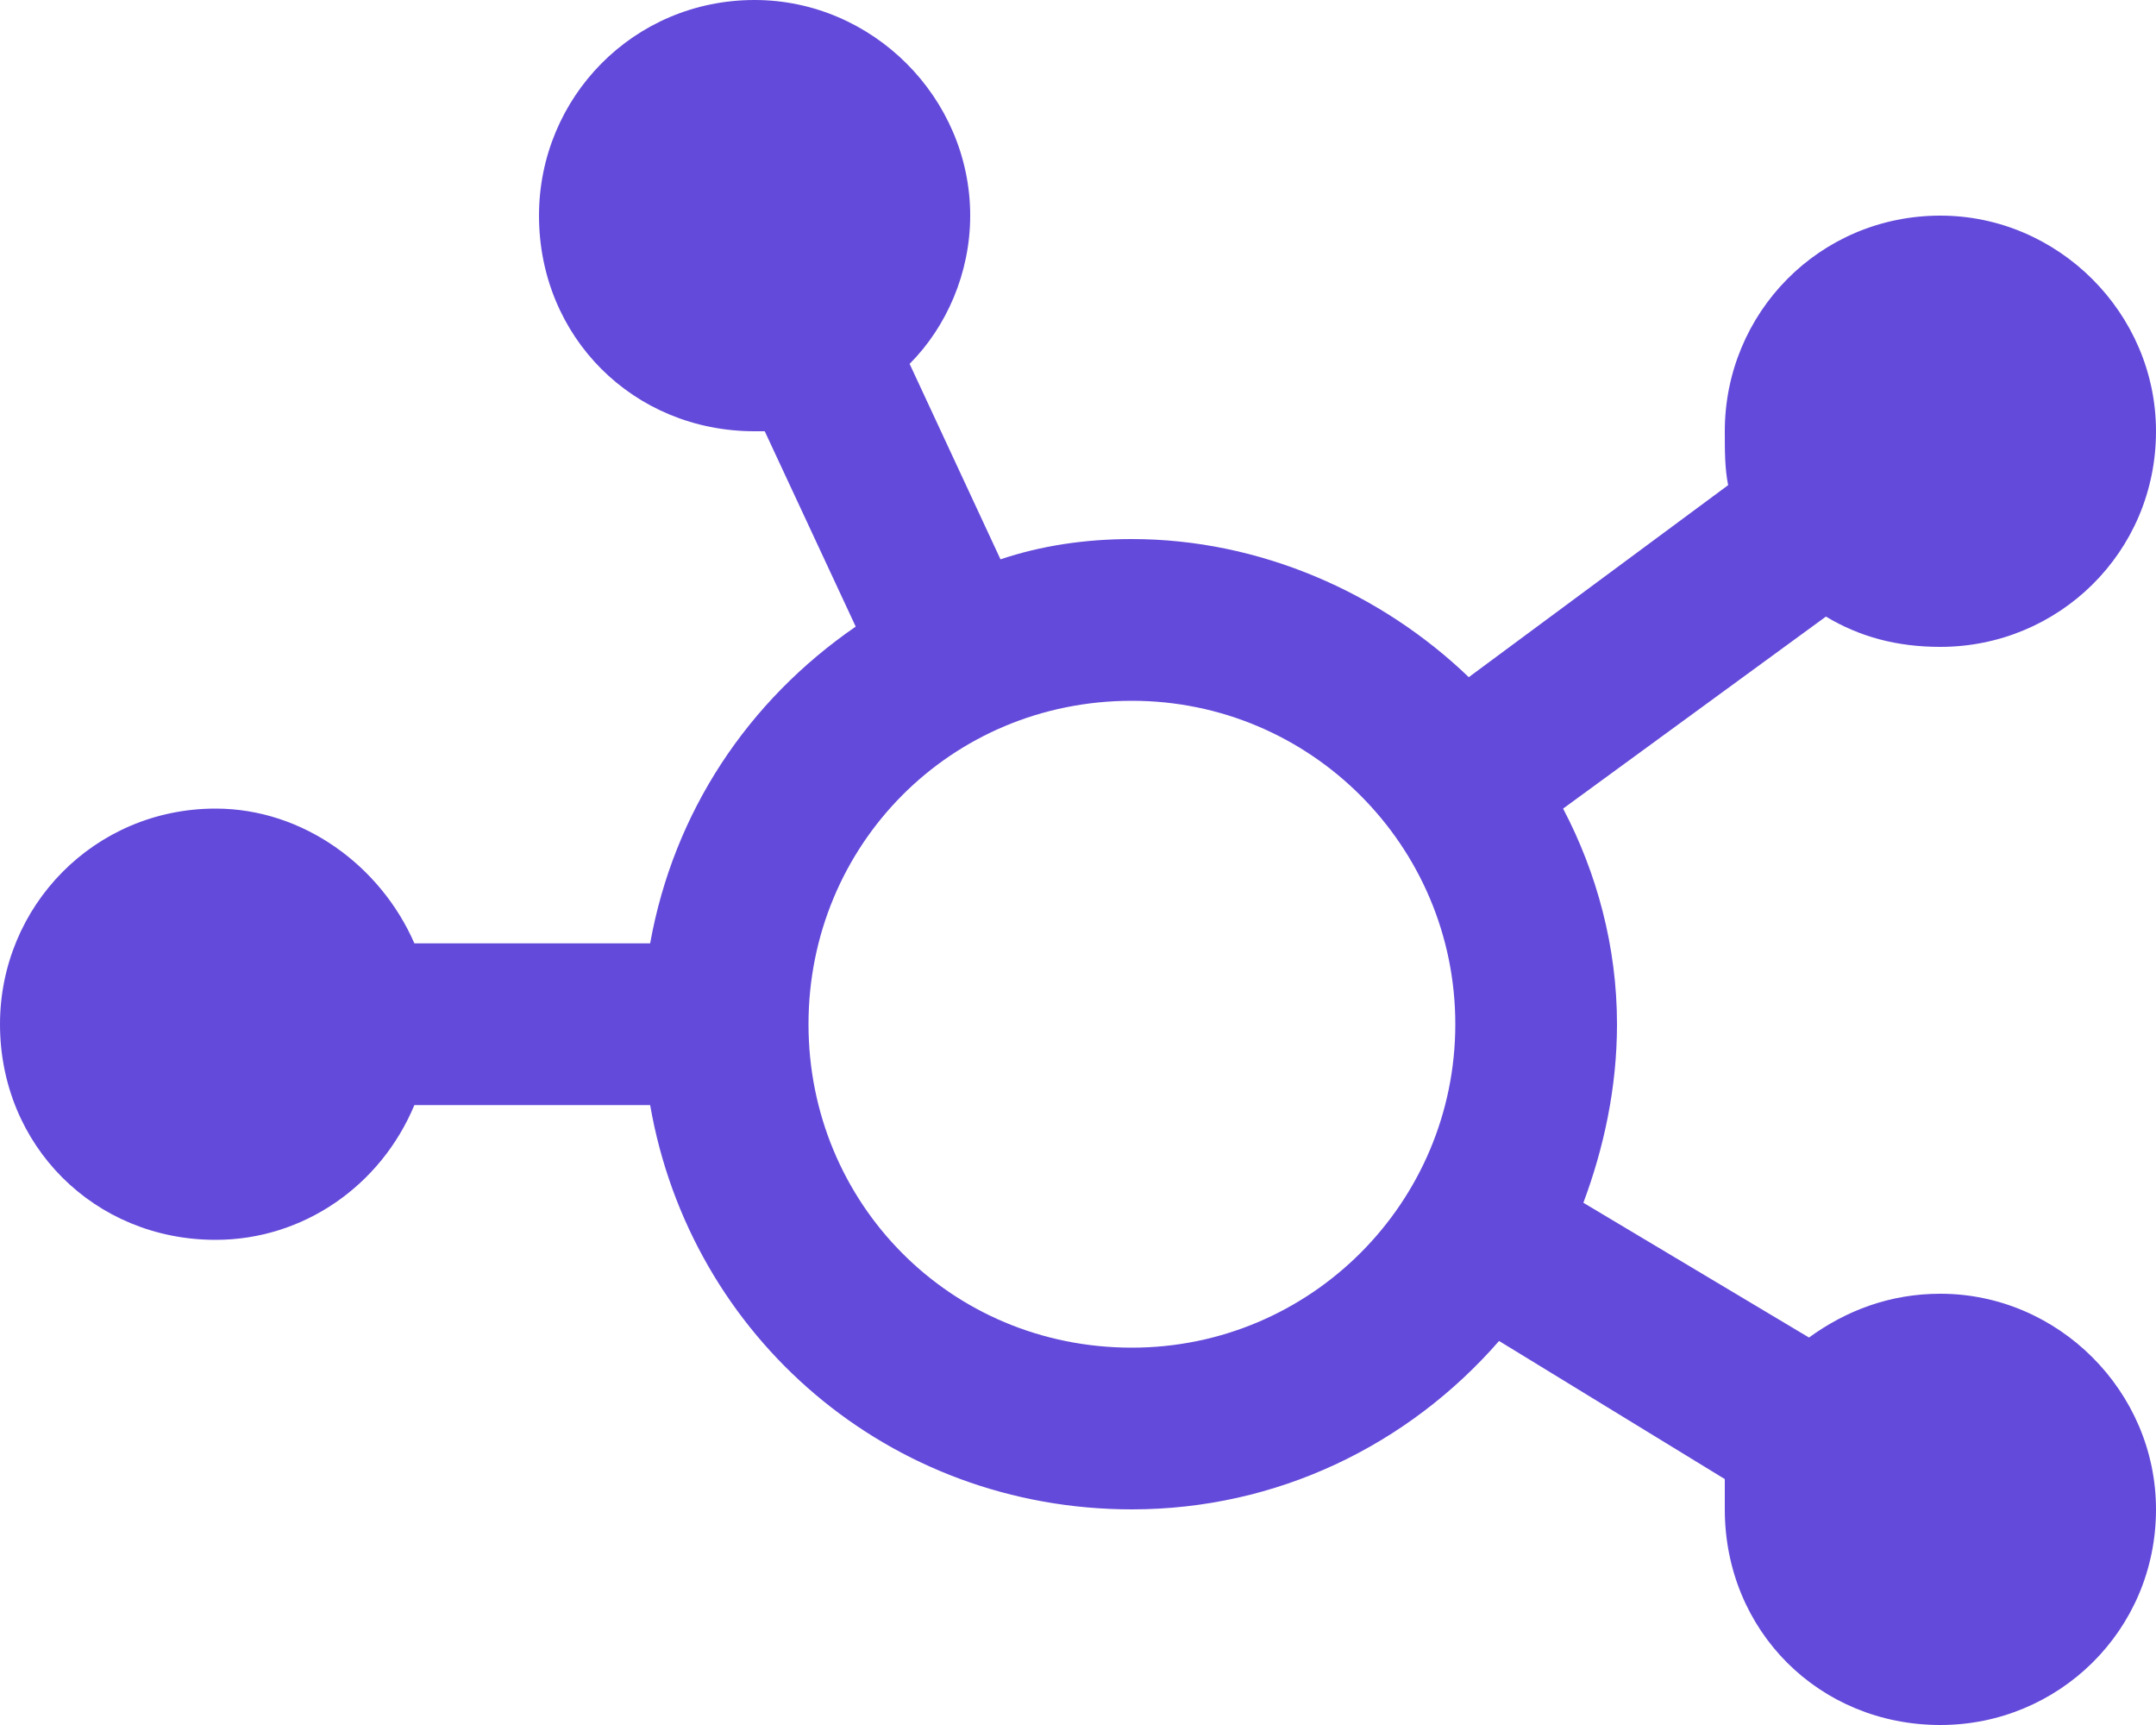 <svg width="20" height="16" viewBox="0 0 20 16" fill="none" xmlns="http://www.w3.org/2000/svg">
<path d="M9 2C9 2.531 8.781 3.031 8.438 3.375L9.281 5.188C9.656 5.062 10.062 5 10.5 5C11.688 5 12.812 5.5 13.625 6.281L16.031 4.5C16 4.344 16 4.188 16 4C16 2.906 16.875 2 18 2C19.094 2 20 2.906 20 4C20 5.125 19.094 6 18 6C17.594 6 17.25 5.906 16.938 5.719L14.5 7.5C14.812 8.094 15 8.781 15 9.5C15 10.094 14.875 10.656 14.688 11.156L16.781 12.406C17.125 12.156 17.531 12 18 12C19.094 12 20 12.906 20 14C20 15.125 19.094 16 18 16C16.875 16 16 15.125 16 14C16 13.906 16 13.812 16 13.719L13.906 12.438C13.062 13.406 11.844 14 10.5 14C8.25 14 6.406 12.406 6.031 10.25H3.844C3.531 11 2.812 11.5 2 11.5C0.875 11.5 0 10.625 0 9.5C0 8.406 0.875 7.5 2 7.5C2.812 7.5 3.531 8.031 3.844 8.75H6.031C6.25 7.531 6.938 6.5 7.938 5.812L7.094 4C7.062 4 7.031 4 7 4C5.875 4 5 3.125 5 2C5 0.906 5.875 0 7 0C8.094 0 9 0.906 9 2ZM10.5 12.5C12.156 12.5 13.5 11.156 13.5 9.5C13.5 7.844 12.156 6.5 10.5 6.5C8.812 6.5 7.5 7.844 7.5 9.5C7.5 11.156 8.812 12.5 10.5 12.5Z" fill="#644ADA"/>
</svg>
